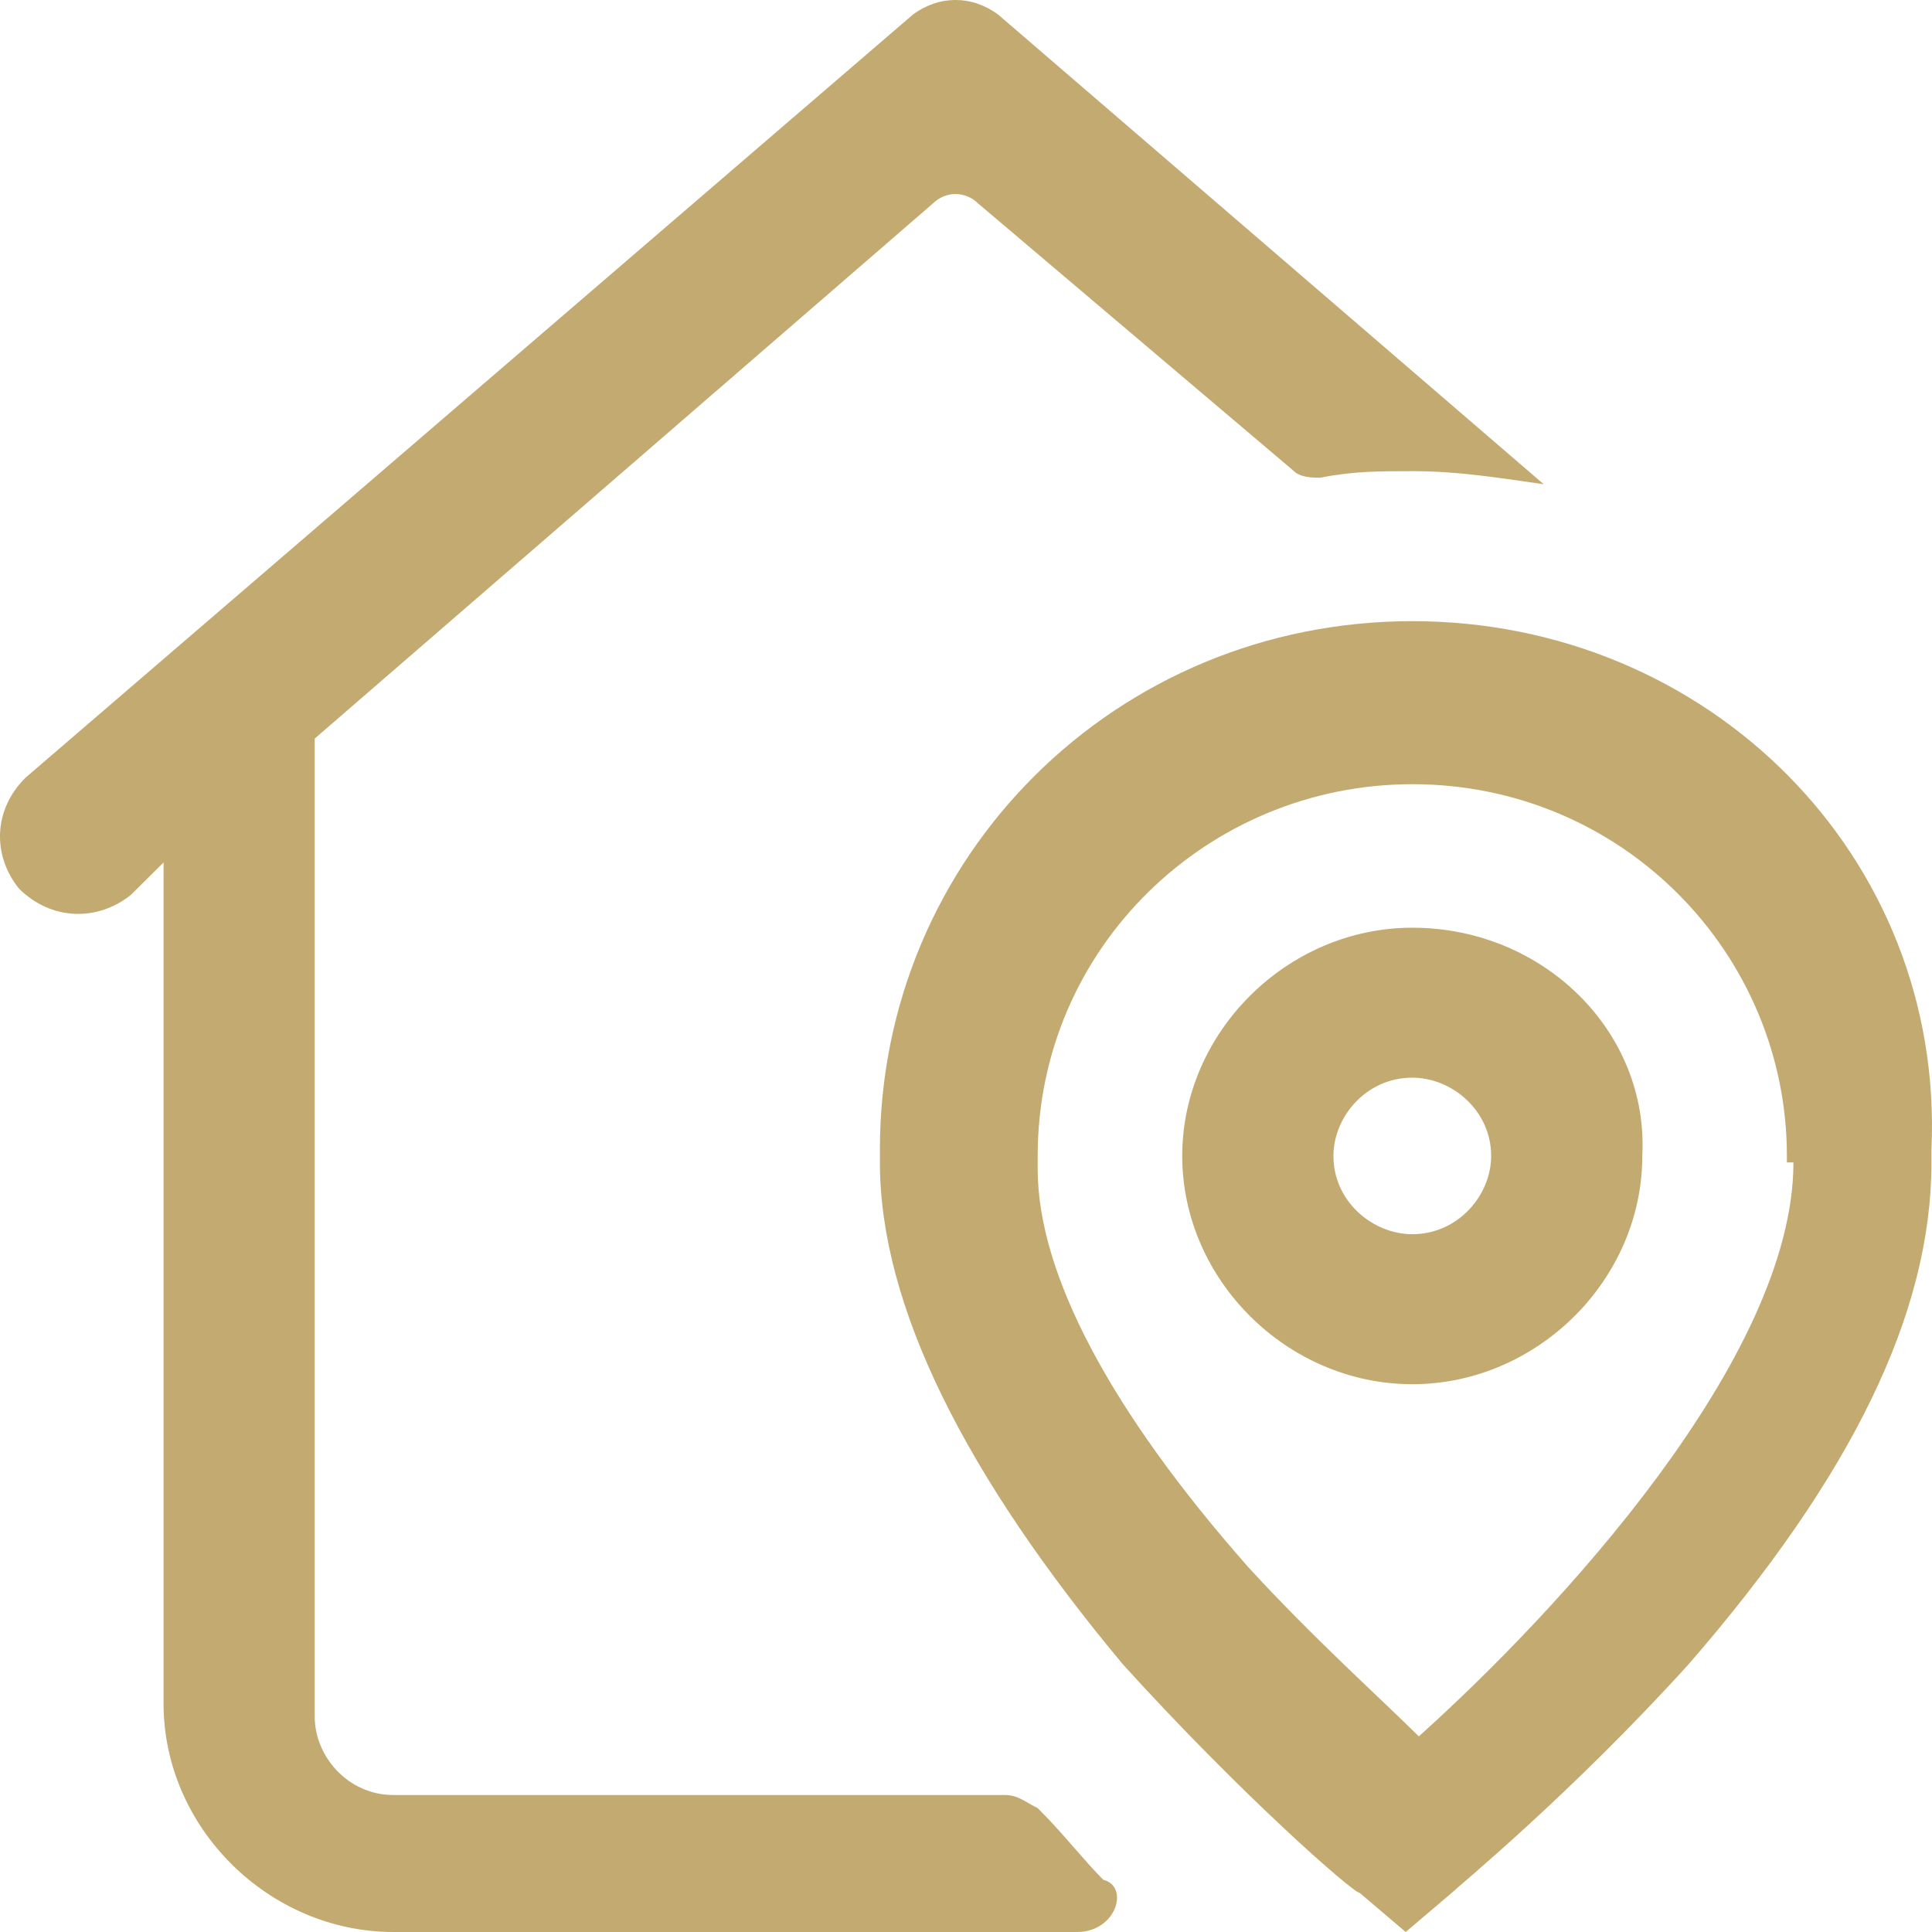 <svg xmlns="http://www.w3.org/2000/svg" width="39" height="39" viewBox="0 0 39 39" fill="none"><path d="M28.509 18.727C25.988 18.727 23.865 20.833 23.865 23.334C23.865 25.835 25.988 27.942 28.509 27.942C31.029 27.942 33.152 25.835 33.152 23.334C33.285 20.833 31.162 18.727 28.509 18.727ZM28.509 24.914C27.713 24.914 26.917 24.256 26.917 23.334C26.917 22.544 27.58 21.754 28.509 21.754C29.305 21.754 30.101 22.413 30.101 23.334C30.101 24.124 29.437 24.914 28.509 24.914ZM28.509 12.539C22.538 12.539 17.762 17.279 17.762 23.203V23.466C17.762 26.362 19.487 29.785 22.671 33.602C25.059 36.235 27.315 38.21 27.447 38.21L28.376 39L29.305 38.21C29.437 38.078 31.693 36.235 34.081 33.602C37.397 29.785 38.989 26.494 38.989 23.466V23.203C39.255 17.279 34.479 12.539 28.509 12.539ZM36.203 23.466C36.203 27.415 31.427 32.549 28.641 35.051C27.845 34.261 26.519 33.076 25.192 31.628C22.406 28.468 20.947 25.704 20.947 23.598V23.334C20.947 19.122 24.396 15.83 28.509 15.83C32.754 15.83 36.071 19.253 36.071 23.334V23.466H36.203ZM21.742 39H7.945C5.424 39 3.302 36.894 3.302 34.392V17.41L2.638 18.068C1.975 18.595 1.046 18.595 0.383 17.937C-0.148 17.279 -0.148 16.357 0.515 15.699L18.426 0.296C18.956 -0.099 19.62 -0.099 20.151 0.296L31.162 9.775C30.233 9.643 29.437 9.511 28.509 9.511C27.845 9.511 27.315 9.511 26.651 9.643C26.519 9.643 26.253 9.643 26.121 9.511L19.753 4.114C19.487 3.851 19.089 3.851 18.824 4.114L6.353 14.909V34.656C6.353 35.446 7.016 36.235 7.945 36.235H20.283C20.549 36.235 20.681 36.367 20.947 36.499C21.477 37.025 21.875 37.552 22.273 37.947C22.804 38.078 22.538 39 21.742 39Z" fill="#C3AA71"></path></svg>